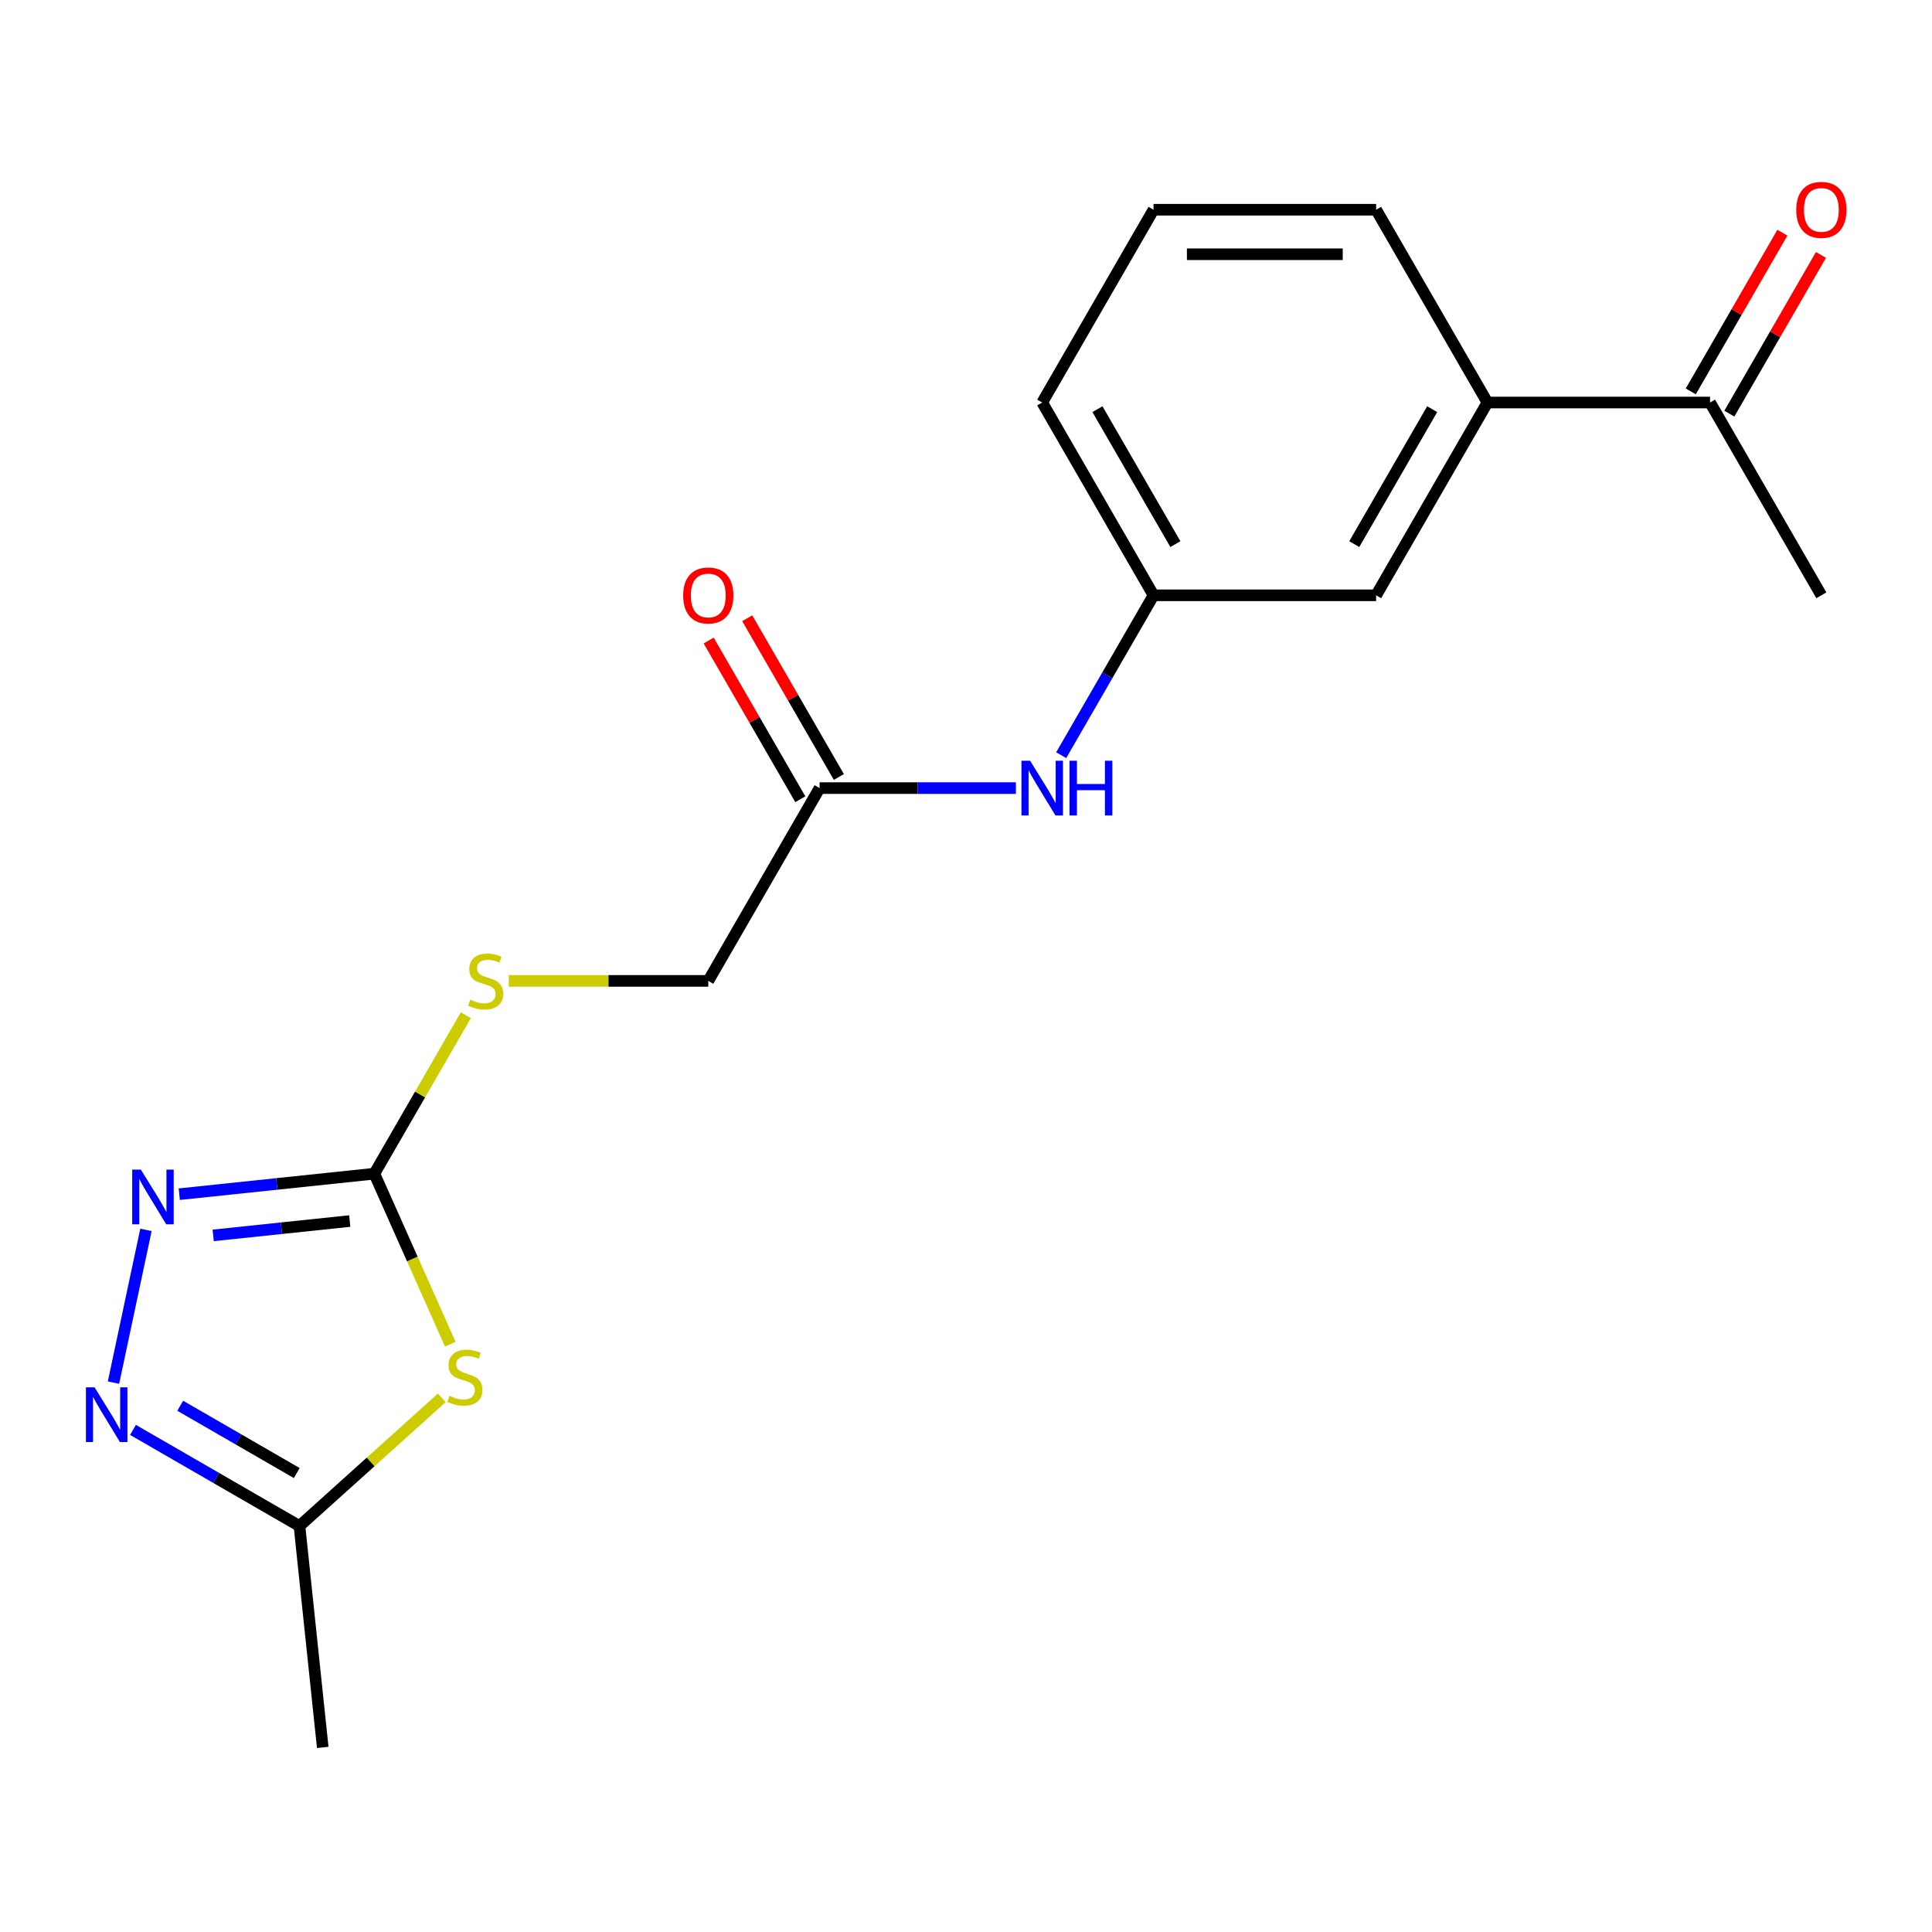 <?xml version='1.0' encoding='iso-8859-1'?>
<svg version='1.1' baseProfile='full'
              xmlns='http://www.w3.org/2000/svg'
                      xmlns:rdkit='http://www.rdkit.org/xml'
                      xmlns:xlink='http://www.w3.org/1999/xlink'
                  xml:space='preserve'
width='1000px' height='1000px' viewBox='0 0 1000 1000'>
<!-- END OF HEADER -->
<rect style='opacity:1.0;fill:#FFFFFF;stroke:none' width='1000' height='1000' x='0' y='0'> </rect>
<path class='bond-0' d='M 233.062,695.761 L 213.413,651.629' style='fill:none;fill-rule:evenodd;stroke:#CCCC00;stroke-width:6px;stroke-linecap:butt;stroke-linejoin:miter;stroke-opacity:1' />
<path class='bond-0' d='M 213.413,651.629 L 193.764,607.497' style='fill:none;fill-rule:evenodd;stroke:#000000;stroke-width:6px;stroke-linecap:butt;stroke-linejoin:miter;stroke-opacity:1' />
<path class='bond-3' d='M 228.67,723.531 L 191.836,756.697' style='fill:none;fill-rule:evenodd;stroke:#CCCC00;stroke-width:6px;stroke-linecap:butt;stroke-linejoin:miter;stroke-opacity:1' />
<path class='bond-3' d='M 191.836,756.697 L 155.001,789.863' style='fill:none;fill-rule:evenodd;stroke:#000000;stroke-width:6px;stroke-linecap:butt;stroke-linejoin:miter;stroke-opacity:1' />
<path class='bond-1' d='M 193.764,607.497 L 143.277,612.803' style='fill:none;fill-rule:evenodd;stroke:#000000;stroke-width:6px;stroke-linecap:butt;stroke-linejoin:miter;stroke-opacity:1' />
<path class='bond-1' d='M 143.277,612.803 L 92.79,618.11' style='fill:none;fill-rule:evenodd;stroke:#0000FF;stroke-width:6px;stroke-linecap:butt;stroke-linejoin:miter;stroke-opacity:1' />
<path class='bond-1' d='M 181.027,632.008 L 145.686,635.722' style='fill:none;fill-rule:evenodd;stroke:#000000;stroke-width:6px;stroke-linecap:butt;stroke-linejoin:miter;stroke-opacity:1' />
<path class='bond-1' d='M 145.686,635.722 L 110.345,639.437' style='fill:none;fill-rule:evenodd;stroke:#0000FF;stroke-width:6px;stroke-linecap:butt;stroke-linejoin:miter;stroke-opacity:1' />
<path class='bond-7' d='M 193.764,607.497 L 217.444,566.483' style='fill:none;fill-rule:evenodd;stroke:#000000;stroke-width:6px;stroke-linecap:butt;stroke-linejoin:miter;stroke-opacity:1' />
<path class='bond-7' d='M 217.444,566.483 L 241.123,525.469' style='fill:none;fill-rule:evenodd;stroke:#CCCC00;stroke-width:6px;stroke-linecap:butt;stroke-linejoin:miter;stroke-opacity:1' />
<path class='bond-19' d='M 75.547,636.582 L 58.742,715.644' style='fill:none;fill-rule:evenodd;stroke:#0000FF;stroke-width:6px;stroke-linecap:butt;stroke-linejoin:miter;stroke-opacity:1' />
<path class='bond-2' d='M 68.834,740.113 L 111.917,764.988' style='fill:none;fill-rule:evenodd;stroke:#0000FF;stroke-width:6px;stroke-linecap:butt;stroke-linejoin:miter;stroke-opacity:1' />
<path class='bond-2' d='M 111.917,764.988 L 155.001,789.863' style='fill:none;fill-rule:evenodd;stroke:#000000;stroke-width:6px;stroke-linecap:butt;stroke-linejoin:miter;stroke-opacity:1' />
<path class='bond-2' d='M 93.281,727.618 L 123.44,745.03' style='fill:none;fill-rule:evenodd;stroke:#0000FF;stroke-width:6px;stroke-linecap:butt;stroke-linejoin:miter;stroke-opacity:1' />
<path class='bond-2' d='M 123.44,745.03 L 153.599,762.442' style='fill:none;fill-rule:evenodd;stroke:#000000;stroke-width:6px;stroke-linecap:butt;stroke-linejoin:miter;stroke-opacity:1' />
<path class='bond-14' d='M 155.001,789.863 L 167.046,904.457' style='fill:none;fill-rule:evenodd;stroke:#000000;stroke-width:6px;stroke-linecap:butt;stroke-linejoin:miter;stroke-opacity:1' />
<path class='bond-4' d='M 424.217,407.92 L 366.604,507.708' style='fill:none;fill-rule:evenodd;stroke:#000000;stroke-width:6px;stroke-linecap:butt;stroke-linejoin:miter;stroke-opacity:1' />
<path class='bond-6' d='M 424.217,407.92 L 475.019,407.92' style='fill:none;fill-rule:evenodd;stroke:#000000;stroke-width:6px;stroke-linecap:butt;stroke-linejoin:miter;stroke-opacity:1' />
<path class='bond-6' d='M 475.019,407.92 L 525.822,407.92' style='fill:none;fill-rule:evenodd;stroke:#0000FF;stroke-width:6px;stroke-linecap:butt;stroke-linejoin:miter;stroke-opacity:1' />
<path class='bond-11' d='M 434.195,402.158 L 410.481,361.084' style='fill:none;fill-rule:evenodd;stroke:#000000;stroke-width:6px;stroke-linecap:butt;stroke-linejoin:miter;stroke-opacity:1' />
<path class='bond-11' d='M 410.481,361.084 L 386.767,320.01' style='fill:none;fill-rule:evenodd;stroke:#FF0000;stroke-width:6px;stroke-linecap:butt;stroke-linejoin:miter;stroke-opacity:1' />
<path class='bond-11' d='M 414.238,413.681 L 390.524,372.607' style='fill:none;fill-rule:evenodd;stroke:#000000;stroke-width:6px;stroke-linecap:butt;stroke-linejoin:miter;stroke-opacity:1' />
<path class='bond-11' d='M 390.524,372.607 L 366.81,331.533' style='fill:none;fill-rule:evenodd;stroke:#FF0000;stroke-width:6px;stroke-linecap:butt;stroke-linejoin:miter;stroke-opacity:1' />
<path class='bond-5' d='M 769.895,208.342 L 712.282,308.131' style='fill:none;fill-rule:evenodd;stroke:#000000;stroke-width:6px;stroke-linecap:butt;stroke-linejoin:miter;stroke-opacity:1' />
<path class='bond-5' d='M 741.295,211.788 L 700.966,281.64' style='fill:none;fill-rule:evenodd;stroke:#000000;stroke-width:6px;stroke-linecap:butt;stroke-linejoin:miter;stroke-opacity:1' />
<path class='bond-8' d='M 769.895,208.342 L 885.121,208.342' style='fill:none;fill-rule:evenodd;stroke:#000000;stroke-width:6px;stroke-linecap:butt;stroke-linejoin:miter;stroke-opacity:1' />
<path class='bond-20' d='M 769.895,208.342 L 712.282,108.554' style='fill:none;fill-rule:evenodd;stroke:#000000;stroke-width:6px;stroke-linecap:butt;stroke-linejoin:miter;stroke-opacity:1' />
<path class='bond-10' d='M 549.281,390.879 L 573.168,349.505' style='fill:none;fill-rule:evenodd;stroke:#0000FF;stroke-width:6px;stroke-linecap:butt;stroke-linejoin:miter;stroke-opacity:1' />
<path class='bond-10' d='M 573.168,349.505 L 597.056,308.131' style='fill:none;fill-rule:evenodd;stroke:#000000;stroke-width:6px;stroke-linecap:butt;stroke-linejoin:miter;stroke-opacity:1' />
<path class='bond-13' d='M 263.338,507.708 L 314.971,507.708' style='fill:none;fill-rule:evenodd;stroke:#CCCC00;stroke-width:6px;stroke-linecap:butt;stroke-linejoin:miter;stroke-opacity:1' />
<path class='bond-13' d='M 314.971,507.708 L 366.604,507.708' style='fill:none;fill-rule:evenodd;stroke:#000000;stroke-width:6px;stroke-linecap:butt;stroke-linejoin:miter;stroke-opacity:1' />
<path class='bond-12' d='M 895.1,214.104 L 918.814,173.03' style='fill:none;fill-rule:evenodd;stroke:#000000;stroke-width:6px;stroke-linecap:butt;stroke-linejoin:miter;stroke-opacity:1' />
<path class='bond-12' d='M 918.814,173.03 L 942.528,131.956' style='fill:none;fill-rule:evenodd;stroke:#FF0000;stroke-width:6px;stroke-linecap:butt;stroke-linejoin:miter;stroke-opacity:1' />
<path class='bond-12' d='M 875.142,202.581 L 898.856,161.507' style='fill:none;fill-rule:evenodd;stroke:#000000;stroke-width:6px;stroke-linecap:butt;stroke-linejoin:miter;stroke-opacity:1' />
<path class='bond-12' d='M 898.856,161.507 L 922.57,120.433' style='fill:none;fill-rule:evenodd;stroke:#FF0000;stroke-width:6px;stroke-linecap:butt;stroke-linejoin:miter;stroke-opacity:1' />
<path class='bond-18' d='M 885.121,208.342 L 942.734,308.131' style='fill:none;fill-rule:evenodd;stroke:#000000;stroke-width:6px;stroke-linecap:butt;stroke-linejoin:miter;stroke-opacity:1' />
<path class='bond-9' d='M 712.282,308.131 L 597.056,308.131' style='fill:none;fill-rule:evenodd;stroke:#000000;stroke-width:6px;stroke-linecap:butt;stroke-linejoin:miter;stroke-opacity:1' />
<path class='bond-17' d='M 597.056,308.131 L 539.443,208.342' style='fill:none;fill-rule:evenodd;stroke:#000000;stroke-width:6px;stroke-linecap:butt;stroke-linejoin:miter;stroke-opacity:1' />
<path class='bond-17' d='M 608.371,281.64 L 568.042,211.788' style='fill:none;fill-rule:evenodd;stroke:#000000;stroke-width:6px;stroke-linecap:butt;stroke-linejoin:miter;stroke-opacity:1' />
<path class='bond-15' d='M 712.282,108.554 L 597.056,108.554' style='fill:none;fill-rule:evenodd;stroke:#000000;stroke-width:6px;stroke-linecap:butt;stroke-linejoin:miter;stroke-opacity:1' />
<path class='bond-15' d='M 694.998,131.599 L 614.34,131.599' style='fill:none;fill-rule:evenodd;stroke:#000000;stroke-width:6px;stroke-linecap:butt;stroke-linejoin:miter;stroke-opacity:1' />
<path class='bond-16' d='M 597.056,108.554 L 539.443,208.342' style='fill:none;fill-rule:evenodd;stroke:#000000;stroke-width:6px;stroke-linecap:butt;stroke-linejoin:miter;stroke-opacity:1' />
<path  class='atom-0' d='M 232.631 722.481
Q 232.951 722.601, 234.271 723.161
Q 235.591 723.721, 237.031 724.081
Q 238.511 724.401, 239.951 724.401
Q 242.631 724.401, 244.191 723.121
Q 245.751 721.801, 245.751 719.521
Q 245.751 717.961, 244.951 717.001
Q 244.191 716.041, 242.991 715.521
Q 241.791 715.001, 239.791 714.401
Q 237.271 713.641, 235.751 712.921
Q 234.271 712.201, 233.191 710.681
Q 232.151 709.161, 232.151 706.601
Q 232.151 703.041, 234.551 700.841
Q 236.991 698.641, 241.791 698.641
Q 245.071 698.641, 248.791 700.201
L 247.871 703.281
Q 244.471 701.881, 241.911 701.881
Q 239.151 701.881, 237.631 703.041
Q 236.111 704.161, 236.151 706.121
Q 236.151 707.641, 236.911 708.561
Q 237.711 709.481, 238.831 710.001
Q 239.991 710.521, 241.911 711.121
Q 244.471 711.921, 245.991 712.721
Q 247.511 713.521, 248.591 715.161
Q 249.711 716.761, 249.711 719.521
Q 249.711 723.441, 247.071 725.561
Q 244.471 727.641, 240.111 727.641
Q 237.591 727.641, 235.671 727.081
Q 233.791 726.561, 231.551 725.641
L 232.631 722.481
' fill='#CCCC00'/>
<path  class='atom-2' d='M 72.91 605.381
L 82.19 620.381
Q 83.11 621.861, 84.59 624.541
Q 86.07 627.221, 86.15 627.381
L 86.15 605.381
L 89.91 605.381
L 89.91 633.701
L 86.03 633.701
L 76.07 617.301
Q 74.91 615.381, 73.67 613.181
Q 72.47 610.981, 72.11 610.301
L 72.11 633.701
L 68.43 633.701
L 68.43 605.381
L 72.91 605.381
' fill='#0000FF'/>
<path  class='atom-3' d='M 48.953 718.09
L 58.233 733.09
Q 59.153 734.57, 60.633 737.25
Q 62.113 739.93, 62.193 740.09
L 62.193 718.09
L 65.953 718.09
L 65.953 746.41
L 62.073 746.41
L 52.113 730.01
Q 50.953 728.09, 49.713 725.89
Q 48.513 723.69, 48.153 723.01
L 48.153 746.41
L 44.473 746.41
L 44.473 718.09
L 48.953 718.09
' fill='#0000FF'/>
<path  class='atom-7' d='M 533.183 393.76
L 542.463 408.76
Q 543.383 410.24, 544.863 412.92
Q 546.343 415.6, 546.423 415.76
L 546.423 393.76
L 550.183 393.76
L 550.183 422.08
L 546.303 422.08
L 536.343 405.68
Q 535.183 403.76, 533.943 401.56
Q 532.743 399.36, 532.383 398.68
L 532.383 422.08
L 528.703 422.08
L 528.703 393.76
L 533.183 393.76
' fill='#0000FF'/>
<path  class='atom-7' d='M 553.583 393.76
L 557.423 393.76
L 557.423 405.8
L 571.903 405.8
L 571.903 393.76
L 575.743 393.76
L 575.743 422.08
L 571.903 422.08
L 571.903 409
L 557.423 409
L 557.423 422.08
L 553.583 422.08
L 553.583 393.76
' fill='#0000FF'/>
<path  class='atom-8' d='M 243.378 517.428
Q 243.698 517.548, 245.018 518.108
Q 246.338 518.668, 247.778 519.028
Q 249.258 519.348, 250.698 519.348
Q 253.378 519.348, 254.938 518.068
Q 256.498 516.748, 256.498 514.468
Q 256.498 512.908, 255.698 511.948
Q 254.938 510.988, 253.738 510.468
Q 252.538 509.948, 250.538 509.348
Q 248.018 508.588, 246.498 507.868
Q 245.018 507.148, 243.938 505.628
Q 242.898 504.108, 242.898 501.548
Q 242.898 497.988, 245.298 495.788
Q 247.738 493.588, 252.538 493.588
Q 255.818 493.588, 259.538 495.148
L 258.618 498.228
Q 255.218 496.828, 252.658 496.828
Q 249.898 496.828, 248.378 497.988
Q 246.858 499.108, 246.898 501.068
Q 246.898 502.588, 247.658 503.508
Q 248.458 504.428, 249.578 504.948
Q 250.738 505.468, 252.658 506.068
Q 255.218 506.868, 256.738 507.668
Q 258.258 508.468, 259.338 510.108
Q 260.458 511.708, 260.458 514.468
Q 260.458 518.388, 257.818 520.508
Q 255.218 522.588, 250.858 522.588
Q 248.338 522.588, 246.418 522.028
Q 244.538 521.508, 242.298 520.588
L 243.378 517.428
' fill='#CCCC00'/>
<path  class='atom-12' d='M 353.604 308.211
Q 353.604 301.411, 356.964 297.611
Q 360.324 293.811, 366.604 293.811
Q 372.884 293.811, 376.244 297.611
Q 379.604 301.411, 379.604 308.211
Q 379.604 315.091, 376.204 319.011
Q 372.804 322.891, 366.604 322.891
Q 360.364 322.891, 356.964 319.011
Q 353.604 315.131, 353.604 308.211
M 366.604 319.691
Q 370.924 319.691, 373.244 316.811
Q 375.604 313.891, 375.604 308.211
Q 375.604 302.651, 373.244 299.851
Q 370.924 297.011, 366.604 297.011
Q 362.284 297.011, 359.924 299.811
Q 357.604 302.611, 357.604 308.211
Q 357.604 313.931, 359.924 316.811
Q 362.284 319.691, 366.604 319.691
' fill='#FF0000'/>
<path  class='atom-13' d='M 929.734 108.634
Q 929.734 101.834, 933.094 98.034
Q 936.454 94.234, 942.734 94.234
Q 949.014 94.234, 952.374 98.034
Q 955.734 101.834, 955.734 108.634
Q 955.734 115.514, 952.334 119.434
Q 948.934 123.314, 942.734 123.314
Q 936.494 123.314, 933.094 119.434
Q 929.734 115.554, 929.734 108.634
M 942.734 120.114
Q 947.054 120.114, 949.374 117.234
Q 951.734 114.314, 951.734 108.634
Q 951.734 103.074, 949.374 100.274
Q 947.054 97.434, 942.734 97.434
Q 938.414 97.434, 936.054 100.234
Q 933.734 103.034, 933.734 108.634
Q 933.734 114.354, 936.054 117.234
Q 938.414 120.114, 942.734 120.114
' fill='#FF0000'/>
</svg>

